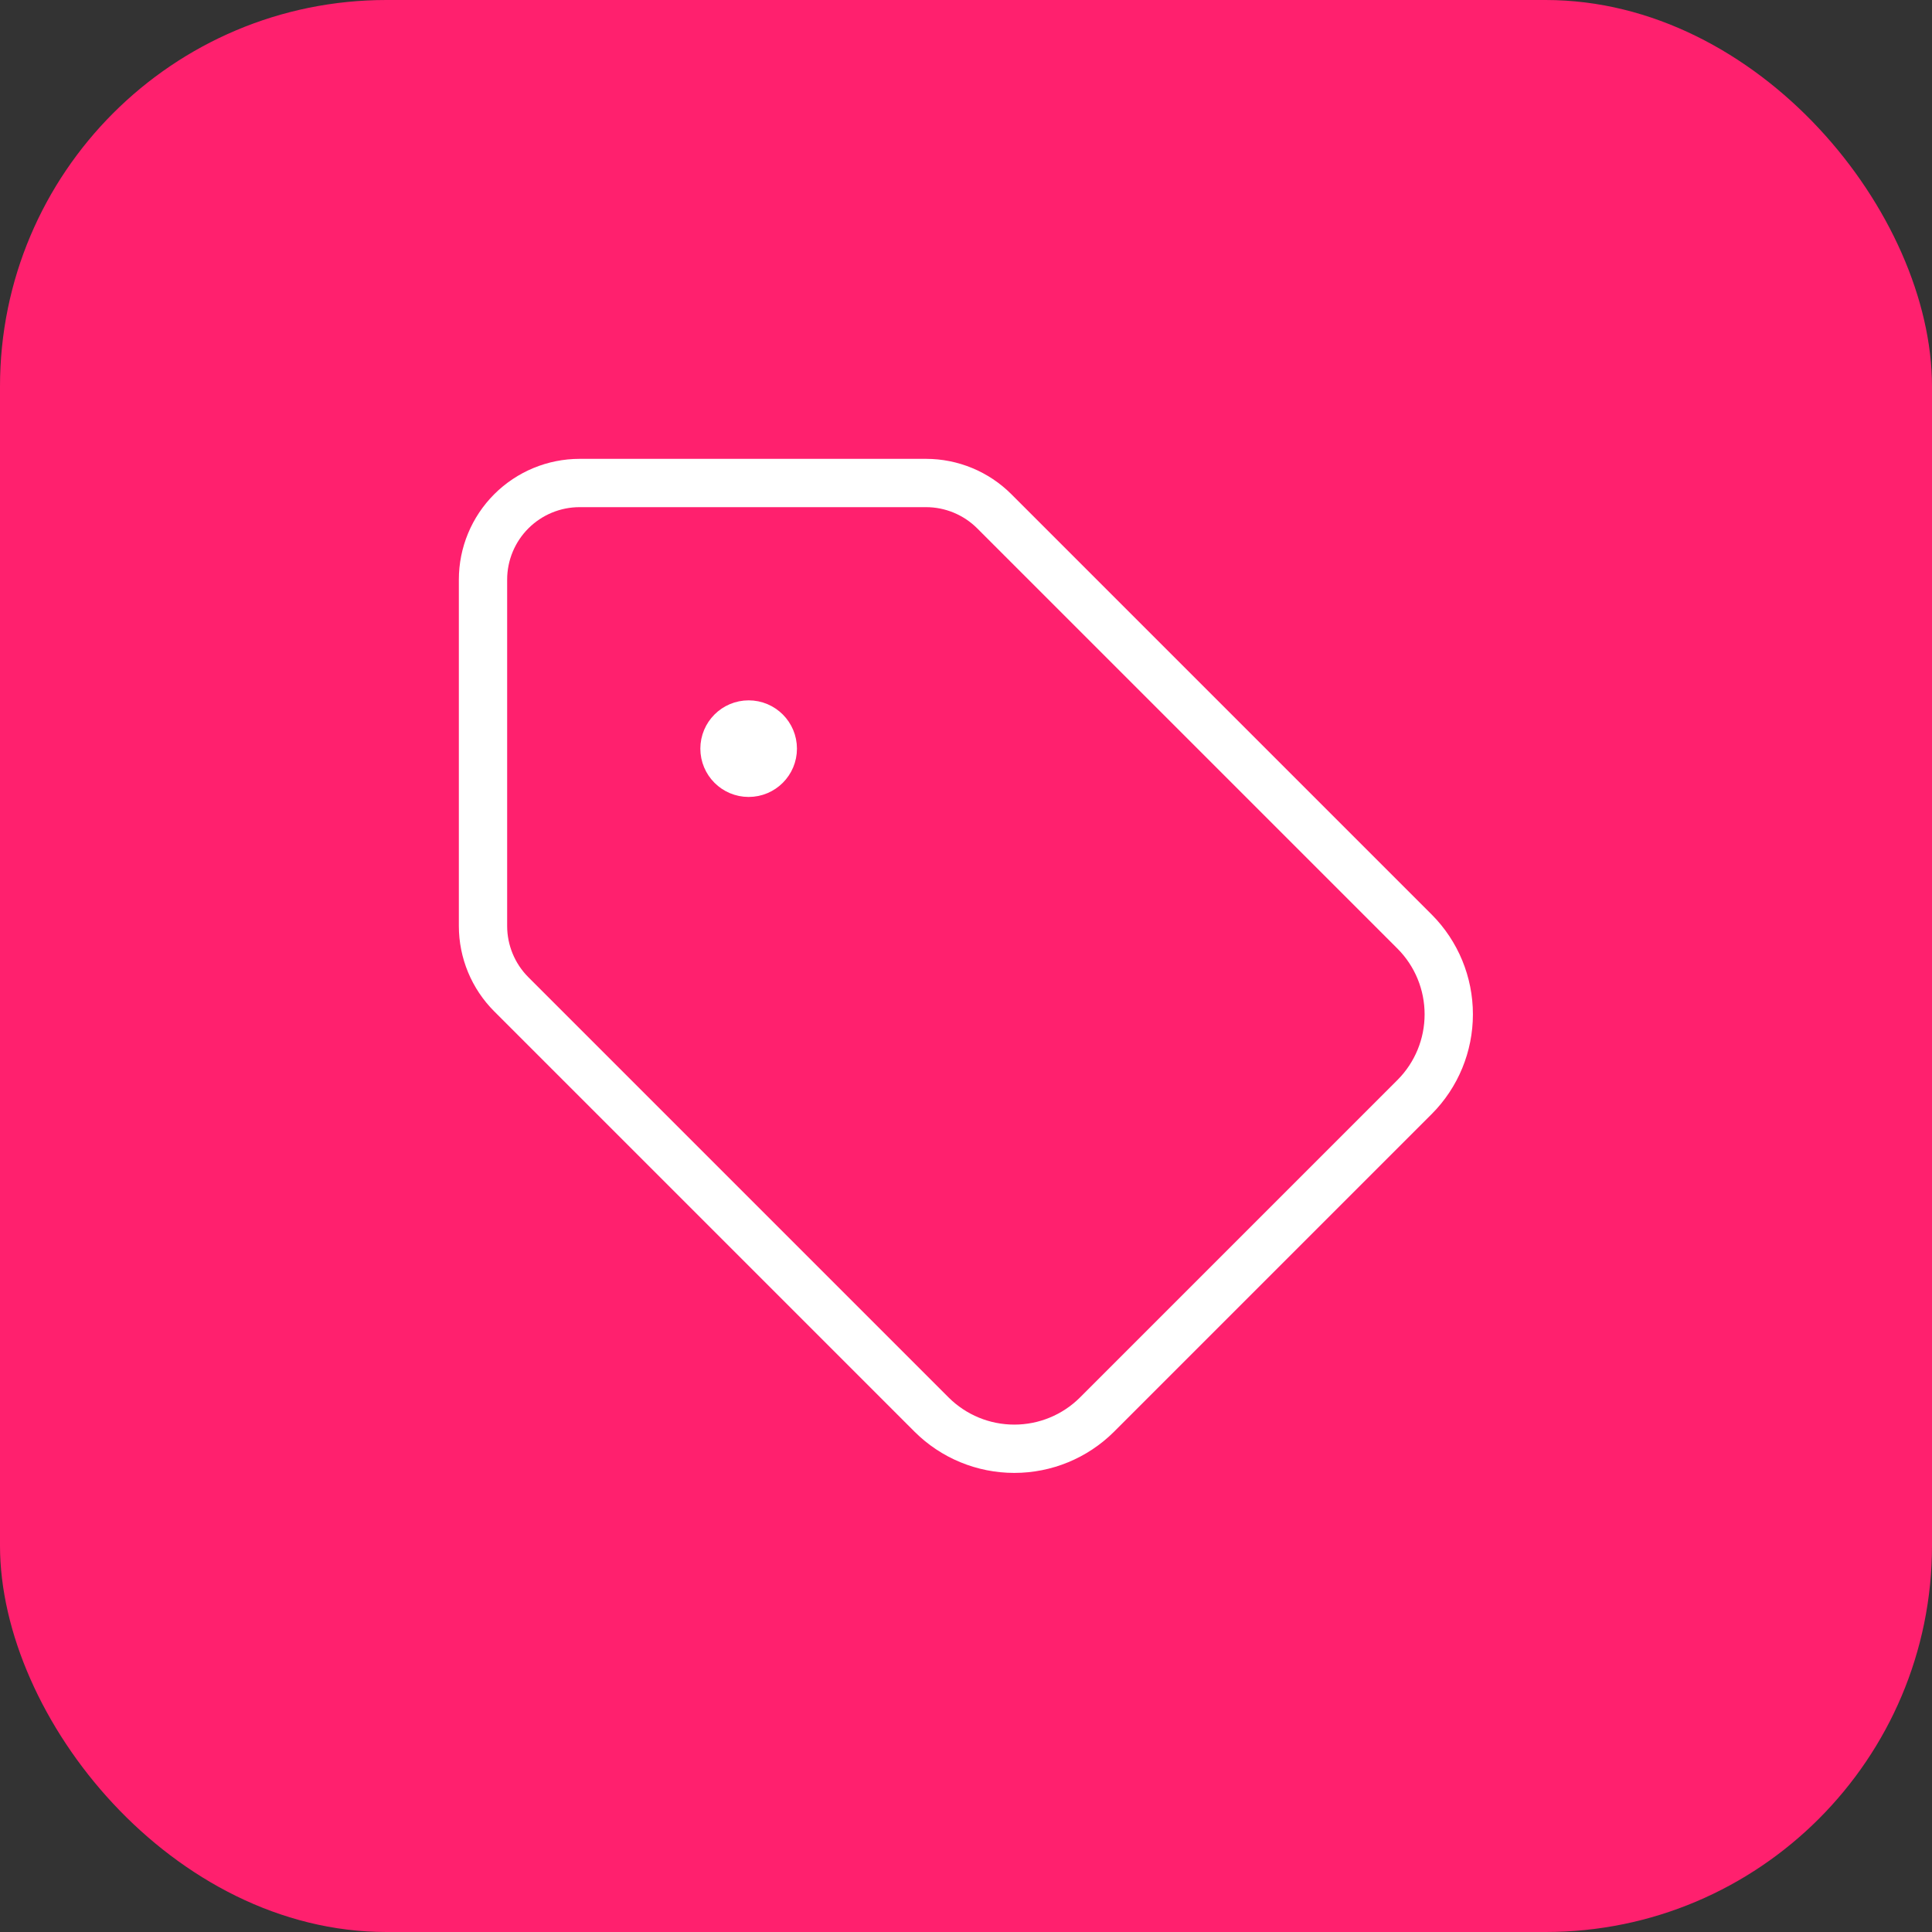<svg width="40" height="40" viewBox="0 0 40 40" fill="none" xmlns="http://www.w3.org/2000/svg">
<rect x="0" y="0" width="40" height="40" fill="#333333" stroke="none"/>
<rect width="40" height="40" rx="8" fill="#FF206E"/>
<path d="M15.5 16C15.776 16 16 15.776 16 15.5C16 15.224 15.776 15 15.5 15C15.224 15 15 15.224 15 15.5C15 15.776 15.224 16 15.5 16Z" fill="#1B1B1B"/>
<path d="M20.586 10.586C20.211 10.211 19.702 10 19.172 10H12C11.47 10 10.961 10.211 10.586 10.586C10.211 10.961 10 11.47 10 12V19.172C10 19.702 10.211 20.211 10.586 20.586L19.29 29.29C19.744 29.742 20.359 29.995 21 29.995C21.641 29.995 22.256 29.742 22.71 29.29L29.29 22.71C29.742 22.256 29.995 21.641 29.995 21C29.995 20.359 29.742 19.744 29.29 19.29L20.586 10.586Z" stroke="white" stroke-linecap="round" stroke-linejoin="round"/>
<path d="M15.5 16C15.776 16 16 15.776 16 15.5C16 15.224 15.776 15 15.5 15C15.224 15 15 15.224 15 15.5C15 15.776 15.224 16 15.5 16Z" stroke="white" stroke-linecap="round" stroke-linejoin="round"/>
</svg>
